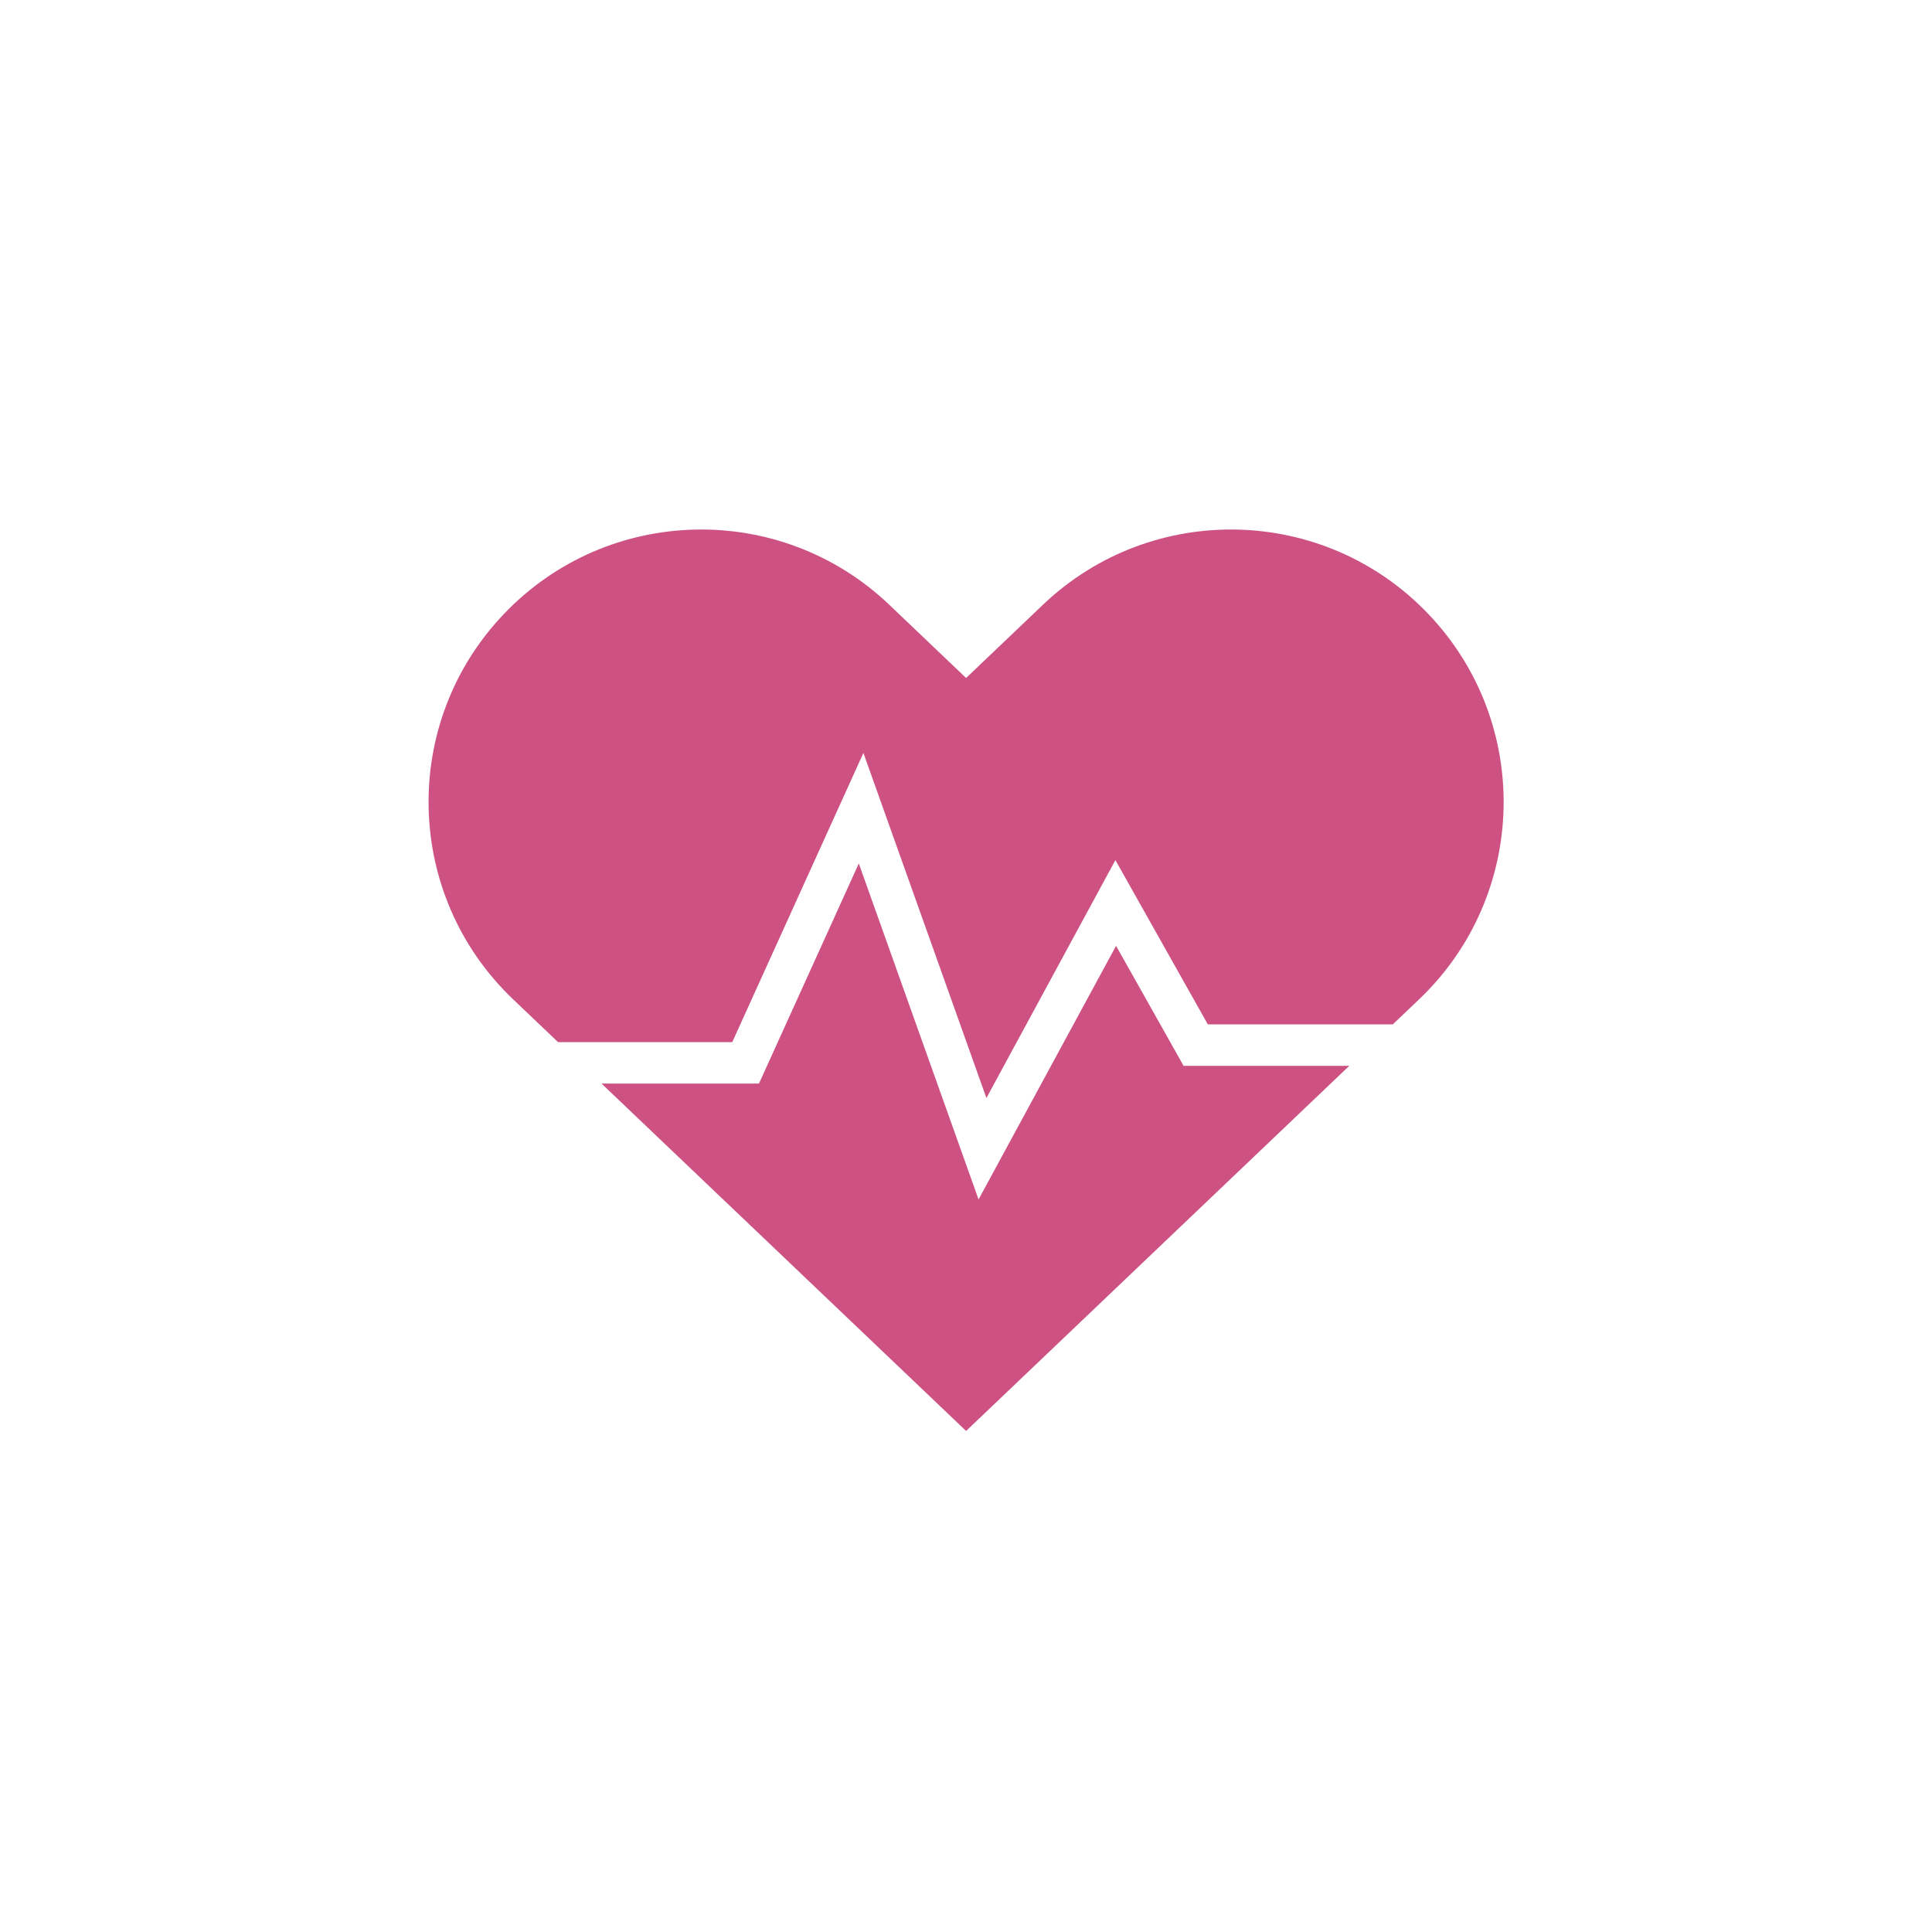 <?xml version="1.0" encoding="UTF-8"?> <svg xmlns="http://www.w3.org/2000/svg" xmlns:xlink="http://www.w3.org/1999/xlink" width="1080" zoomAndPan="magnify" viewBox="0 0 810 810" height="1080" preserveAspectRatio="xMidYMid meet"> <defs> <clipPath id="id1"> <path d="M 179 222 L 631 222 L 631 599.957 L 179 599.957 Z M 179 222 " clip-rule="nonzero"></path> </clipPath> <clipPath id="id2"> <path d="M 167.668 209.957 L 642.418 209.957 L 642.418 599.957 L 167.668 599.957 Z M 167.668 209.957 " clip-rule="nonzero"></path> </clipPath> </defs> <rect x="-81" width="972" fill="#ffffff" y="-81" height="972" fill-opacity="1"></rect> <rect x="-81" width="972" fill="#ffffff" y="-81" height="972" fill-opacity="1"></rect> <rect x="-81" width="972" fill="#ffffff" y="-81" height="972" fill-opacity="1"></rect> <rect x="-81" width="972" fill="#ffffff" y="-81" height="972" fill-opacity="1"></rect> <g clip-path="url(#id1)"> <path fill="#cd5183" d="M 405.043 599.934 L 215.098 418.941 C 169.418 375.395 167.691 303.074 211.258 257.414 C 254.805 211.75 327.129 210.023 372.832 253.551 L 405.043 284.25 L 437.254 253.551 C 482.934 210.023 555.281 211.75 598.828 257.414 C 642.395 303.074 640.668 375.395 594.988 418.941 L 405.043 599.934 " fill-opacity="1" fill-rule="nonzero"></path> </g> <path fill="#cd5183" d="M 228.387 445.488 L 312.863 445.488 L 361.316 338.699 L 412.242 481.5 L 468.145 378.438 L 501.695 438.039 L 588.652 438.039 " fill-opacity="1" fill-rule="nonzero"></path> <g clip-path="url(#id2)"> <path stroke-linecap="butt" transform="matrix(0.227, 0, 0, -0.227, -77.884, 893.704)" fill="none" stroke-linejoin="miter" d="M 1348.302 1973.993 L 1720.195 1973.993 L 1933.501 2444.304 L 2157.693 1815.393 L 2403.792 2269.292 L 2551.494 2006.8 L 2934.306 2006.8 " stroke="#ffffff" stroke-width="76.563" stroke-opacity="1" stroke-miterlimit="10"></path> </g> </svg> 